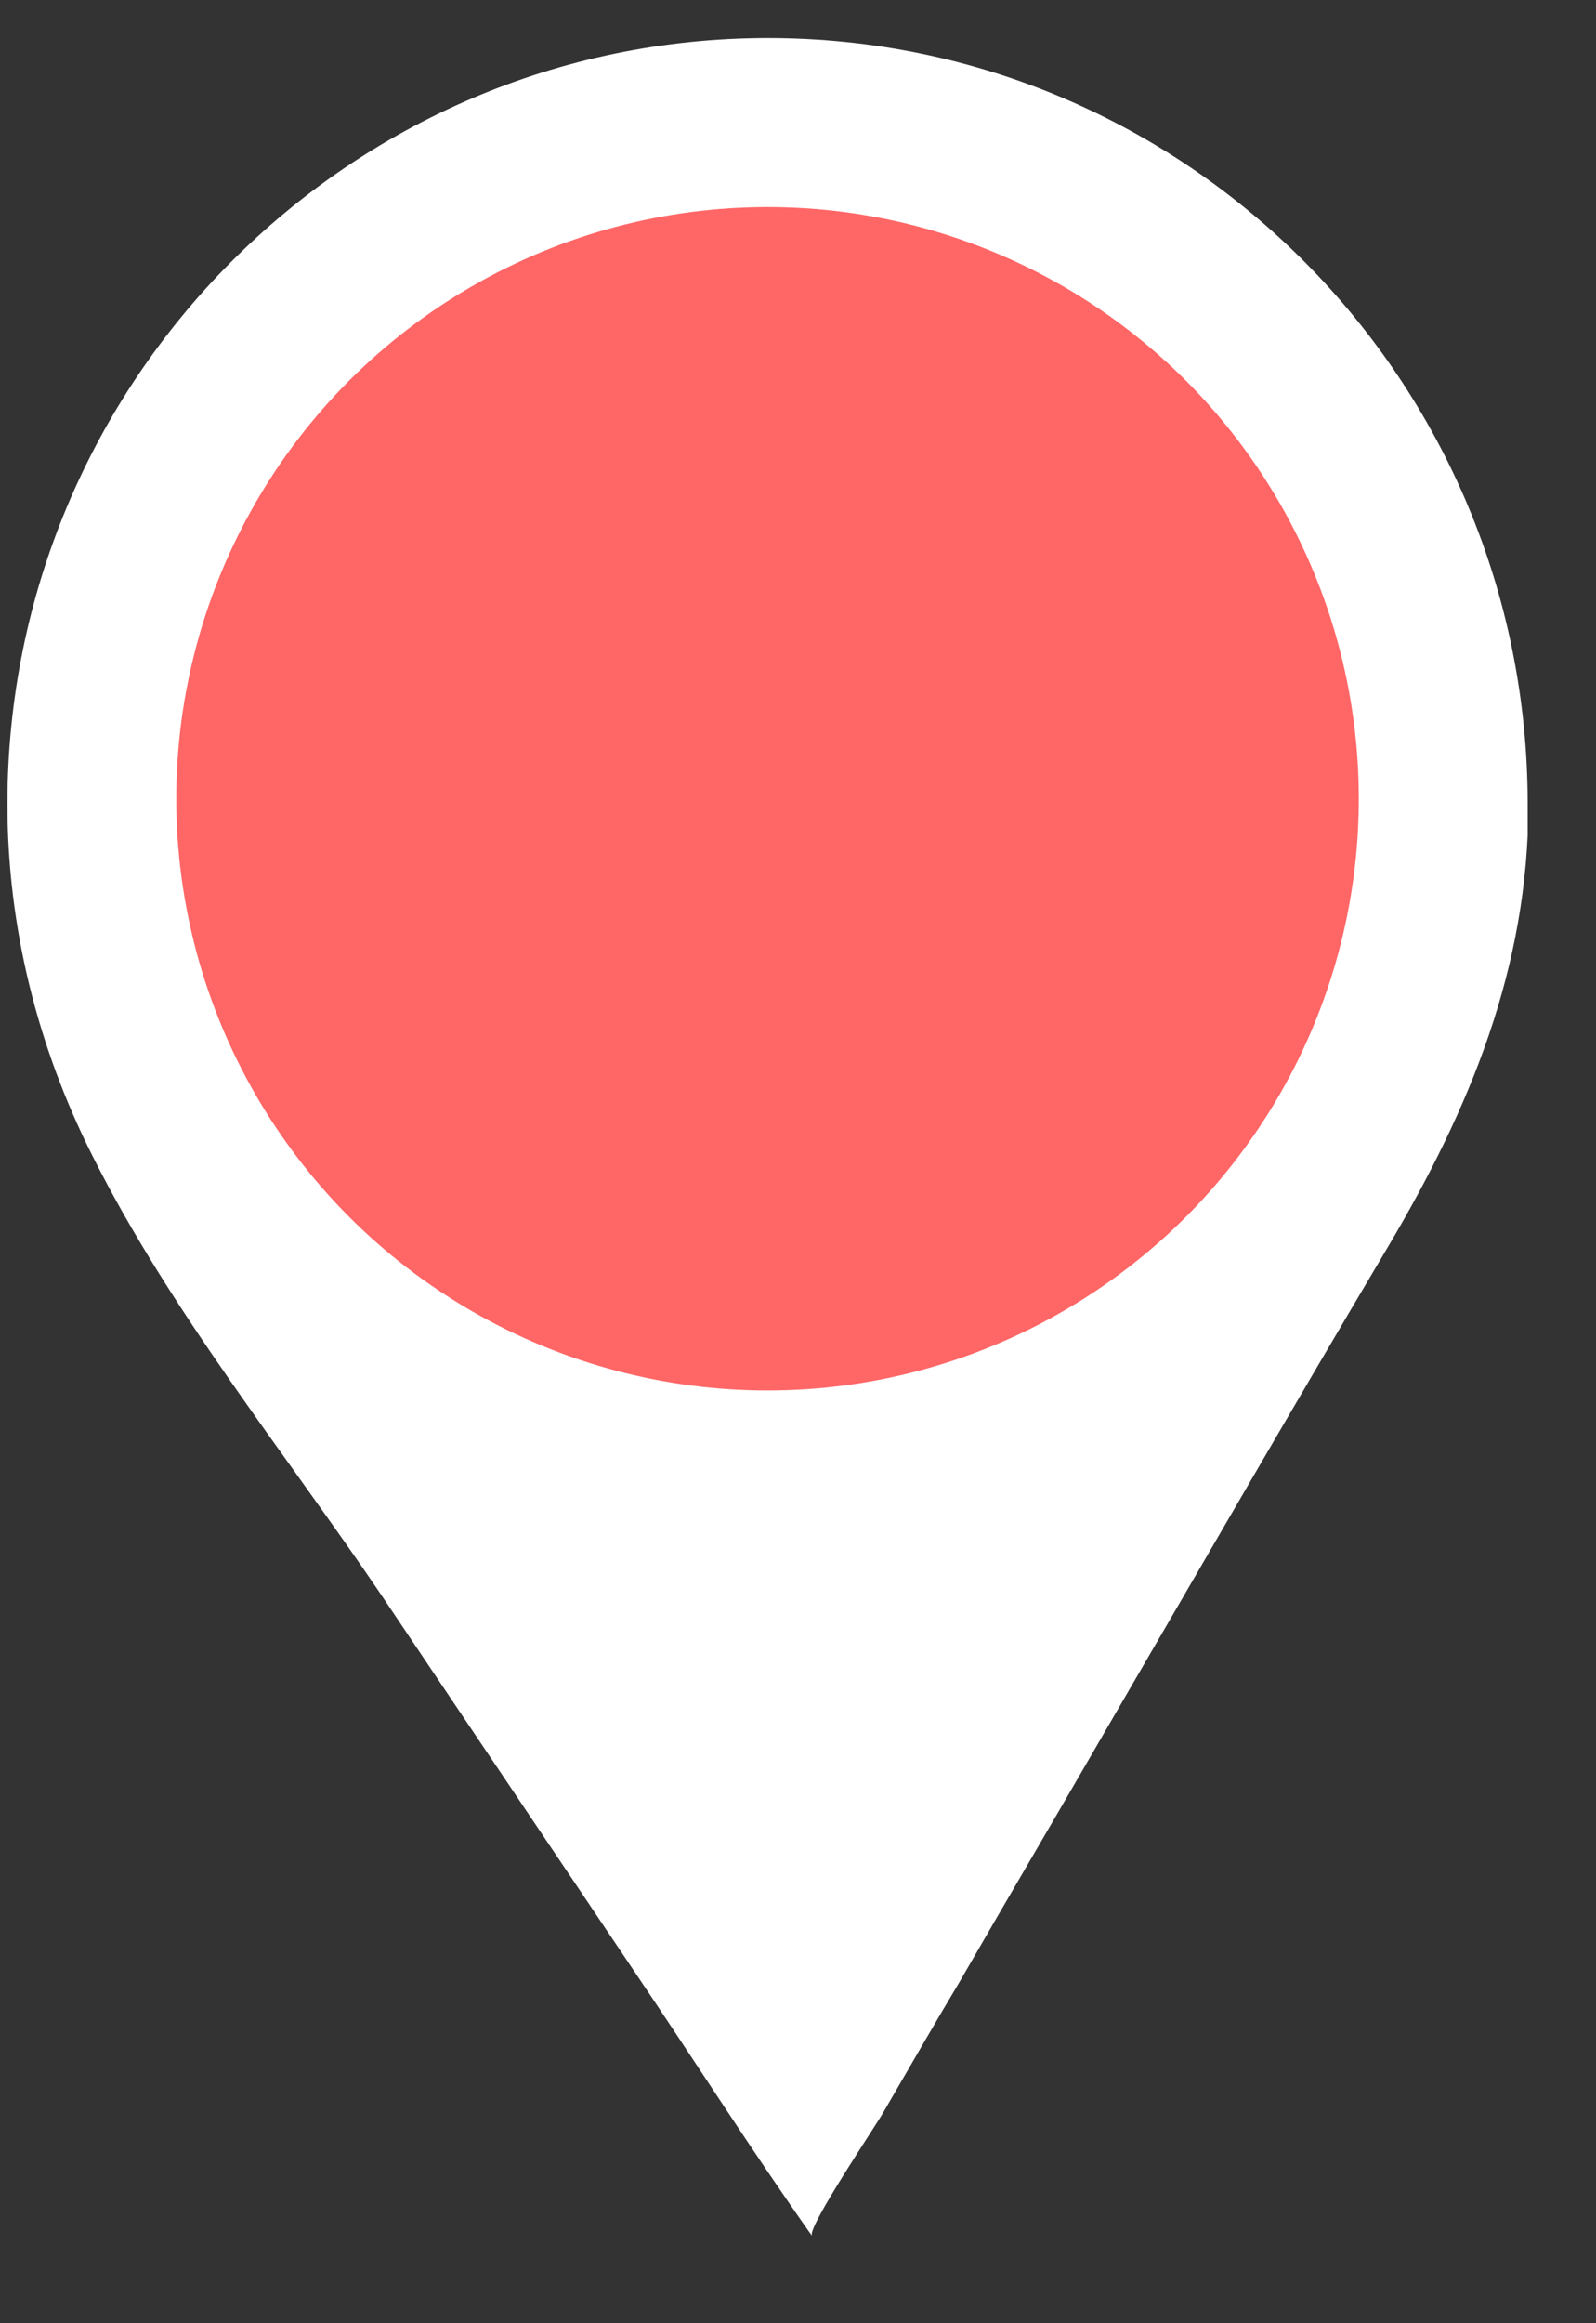 <svg width="11" height="16" viewBox="0 0 11 16" fill="none" xmlns="http://www.w3.org/2000/svg">
<rect x="0" y="0" width="11" height="16" fill="#333333" stroke="none"/>
<g clip-path="url(#clip0_518_1000)">
<path d="M10.529 5.537C10.529 2.622 8.182 0.262 5.293 0.262C2.403 0.262 0.051 2.627 0.051 5.537C0.051 6.383 0.258 7.208 0.638 7.962C1.179 9.038 1.958 9.996 2.631 10.989C3.223 11.871 3.815 12.748 4.407 13.629C4.802 14.215 5.186 14.817 5.596 15.398C5.561 15.342 6.041 14.633 6.092 14.541C6.264 14.246 6.436 13.945 6.613 13.65C6.957 13.053 7.306 12.462 7.65 11.866C8.288 10.77 8.92 9.675 9.568 8.584C10.13 7.636 10.534 6.663 10.534 5.537H10.529Z" fill="white"/>
</g>
<circle cx="5.29" cy="5.501" r="4.075" fill="#FF6666"/>
<defs>
<clipPath id="clip0_518_1000">
<rect width="10.478" height="15.135" fill="white" transform="translate(0.051 0.262)"/>
</clipPath>
</defs>
</svg>
